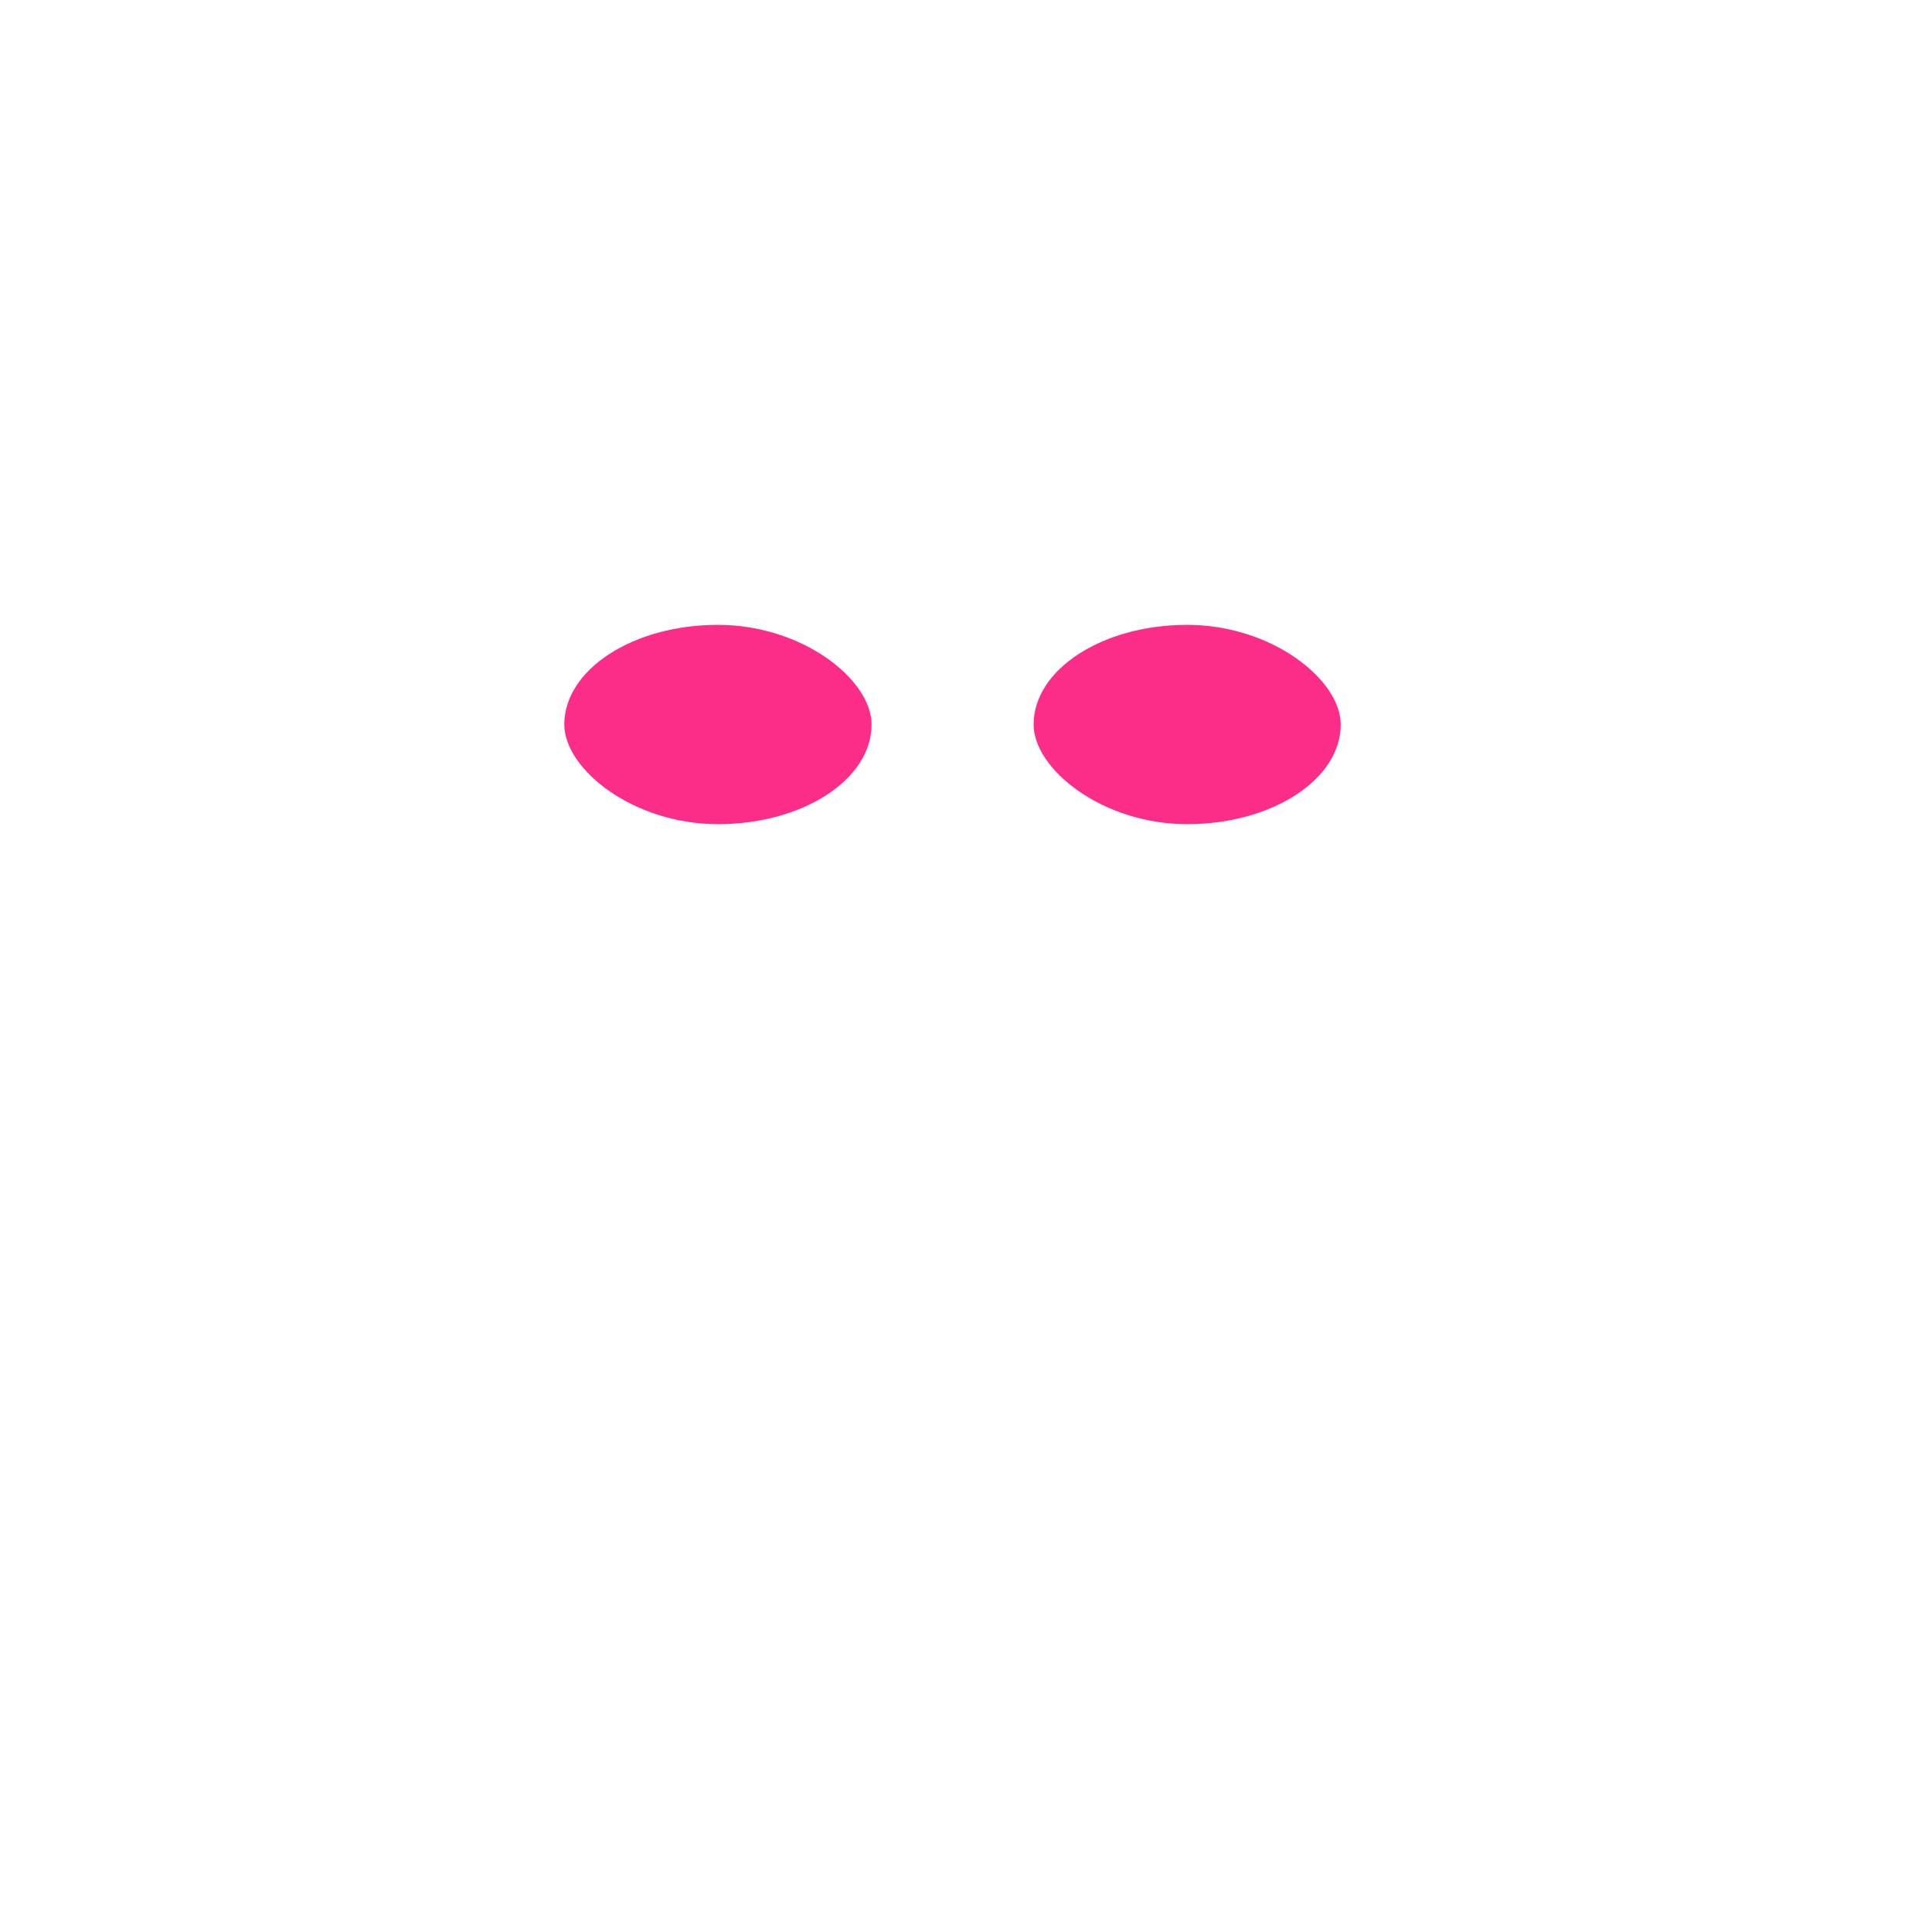 <svg id="Github" xmlns="http://www.w3.org/2000/svg" width="100%" height="100%" viewBox="0 0 24 24"><g><g id="eyes" opacity="1" fill="#FC2D89" stroke="none"><rect id="right eye-blink" height="2.476" width="3.815" x="12.84" y="7.762" rx="5"><animate attributeName="height" dur="5s" keyTimes="0;0.45;0.46;0.51;0.52;1" values="2.476;2.476;0;0;2.476;2.476" repeatCount="indefinite"/><animate attributeName="y" dur="5s" keyTimes="0;0.45;0.46;0.51;0.52;1" repeatCount="indefinite" values="7.762;7.762;9;9;7.762;7.762"/></rect><rect id="left eye-blink" height="2.476" width="3.817" x="7.01" y="7.762" rx="5"><animate attributeName="height" dur="5s" keyTimes="0;0.45;0.46;0.51;0.52;1" values="2.476;2.476;0;0;2.476;2.476" repeatCount="indefinite"/><animate attributeName="y" dur="5s" keyTimes="0;0.45;0.46;0.51;0.52;1" repeatCount="indefinite" values="7.762;7.762;9;9;7.762;7.762"/></rect></g><g id="draw body" opacity="1" fill="none" stroke="#FC2D89" stroke-width="2" stroke-linecap="round" stroke-linejoin="round"><path stroke-dasharray="30" stroke-dashoffset="30" d="M12 4C13.668 4 14.612 4.4 15 4.5C15.525 4.075 16.938 3 18.5 3C18.844 4 18.786 5.219 18.5 6C19.25 7 19.5 8 19.5 9.5C19.5 11.688 19.017 13.082 18 14C16.983 14.918 15.889 15.375 14.5 15.5C15.151 16.038 15 17.374 15 18C15 18.726 15 21 15 21M12 4C10.332 4 9.388 4.4 9 4.5C8.475 4.075 7.062 3 5.5 3C5.156 4 5.214 5.219 5.5 6C4.75 7 4.5 8 4.5 9.5C4.5 11.688 4.983 13.082 6 14C7.017 14.918 8.111 15.375 9.5 15.5C8.849 16.038 9 17.374 9 18C9 18.726 9 21 9 21"><animate fill="freeze" attributeName="stroke-dashoffset" dur="0.6s" values="30;0"/></path></g><g opacity="1" id="Tail" fill="none" stroke="#FC2D89" stroke-linecap="round" stroke-linejoin="round" stroke-width="2"><path id="Tail down" stroke-dasharray="10" stroke-dashoffset="10" d="M7.964 18.17C6.96 17.508 5.371 17.628 4.45 17.68C3.602 17.727 1.964 18.167 1.564 17.085"><animate id="drawtail" fill="freeze" attributeName="stroke-dashoffset" begin="0.7s" dur="0.2s" values="10;0"/><animate id="Tailup" attributeName="d" dur="3s" repeatCount="indefinite" values="M7.964 18.17C6.96 17.508 5.371 17.628 4.45 17.68C3.602 17.727 1.964 18.167 1.564 17.085;M7.964 18.17C6.96 17.508 6.027 17.662 4.964 17.628C3.359 17.576 2.438 16.664 1.564 16.816;M7.964 18.17C6.015 17.246 5.457 18.136 3.957 17.104C2.457 16.073 2.964 14.543 1.964 14.043;M7.964 18.17C6.96 17.508 6.027 17.662 4.964 17.628C3.359 17.576 2.438 16.664 1.564 16.816;M7.964 18.17C6.96 17.508 5.371 17.628 4.45 17.68C3.602 17.727 1.964 18.167 1.564 17.085"/></path></g></g></svg>